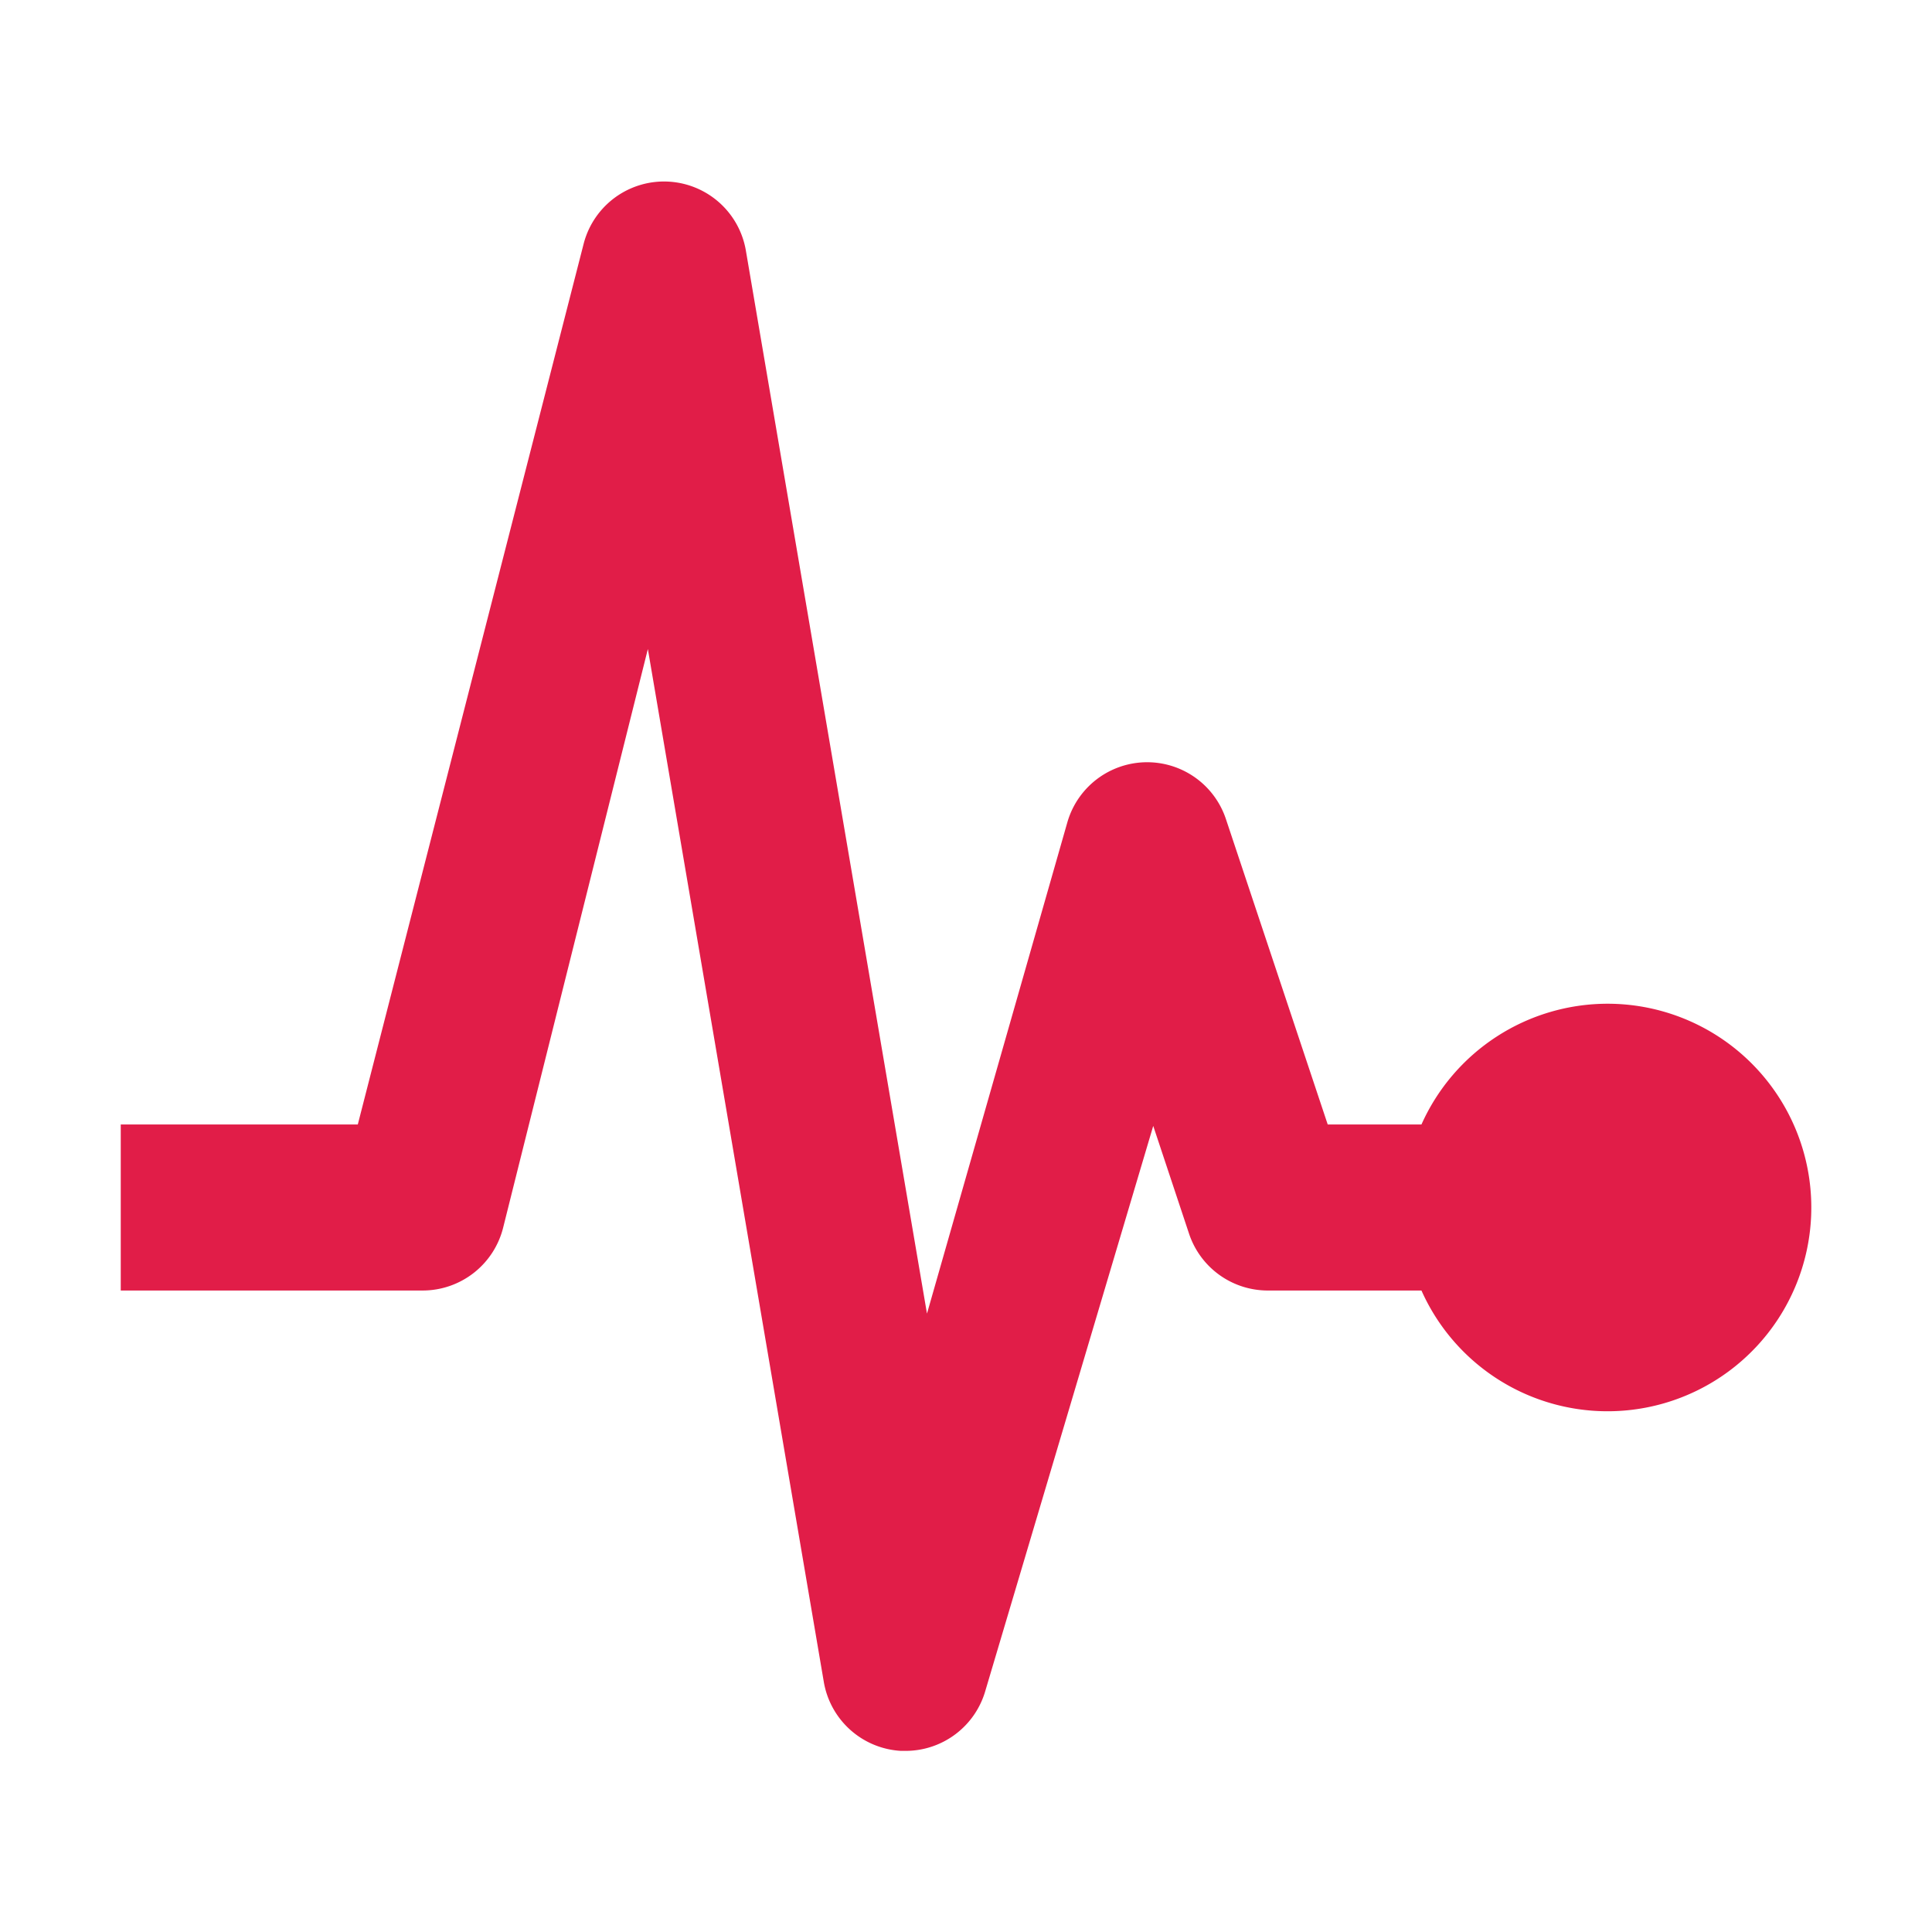 <?xml version="1.0" encoding="utf-8"?><!-- Uploaded to: SVG Repo, www.svgrepo.com, Generator: SVG Repo Mixer Tools -->
<svg fill="#e11d48" width="800px" height="800px" viewBox="0 0 512 512" xmlns="http://www.w3.org/2000/svg"><title>ionicons-v5-p</title><path d="M426,266a54.07,54.07,0,0,0-49.3,32H351.86l-27-81a22,22,0,0,0-42,.92L245.66,348.12l-48-281.74a22,22,0,0,0-43-1.72L94.82,298H32v44h80a22,22,0,0,0,21.34-16.66L171.69,172,218.3,445.62A22,22,0,0,0,238.76,464c.42,0,.82,0,1.24,0a22,22,0,0,0,21.15-16l44.47-149.62L315.13,327A22,22,0,0,0,336,342h40.7A54,54,0,1,0,426,266Z"/></svg>
